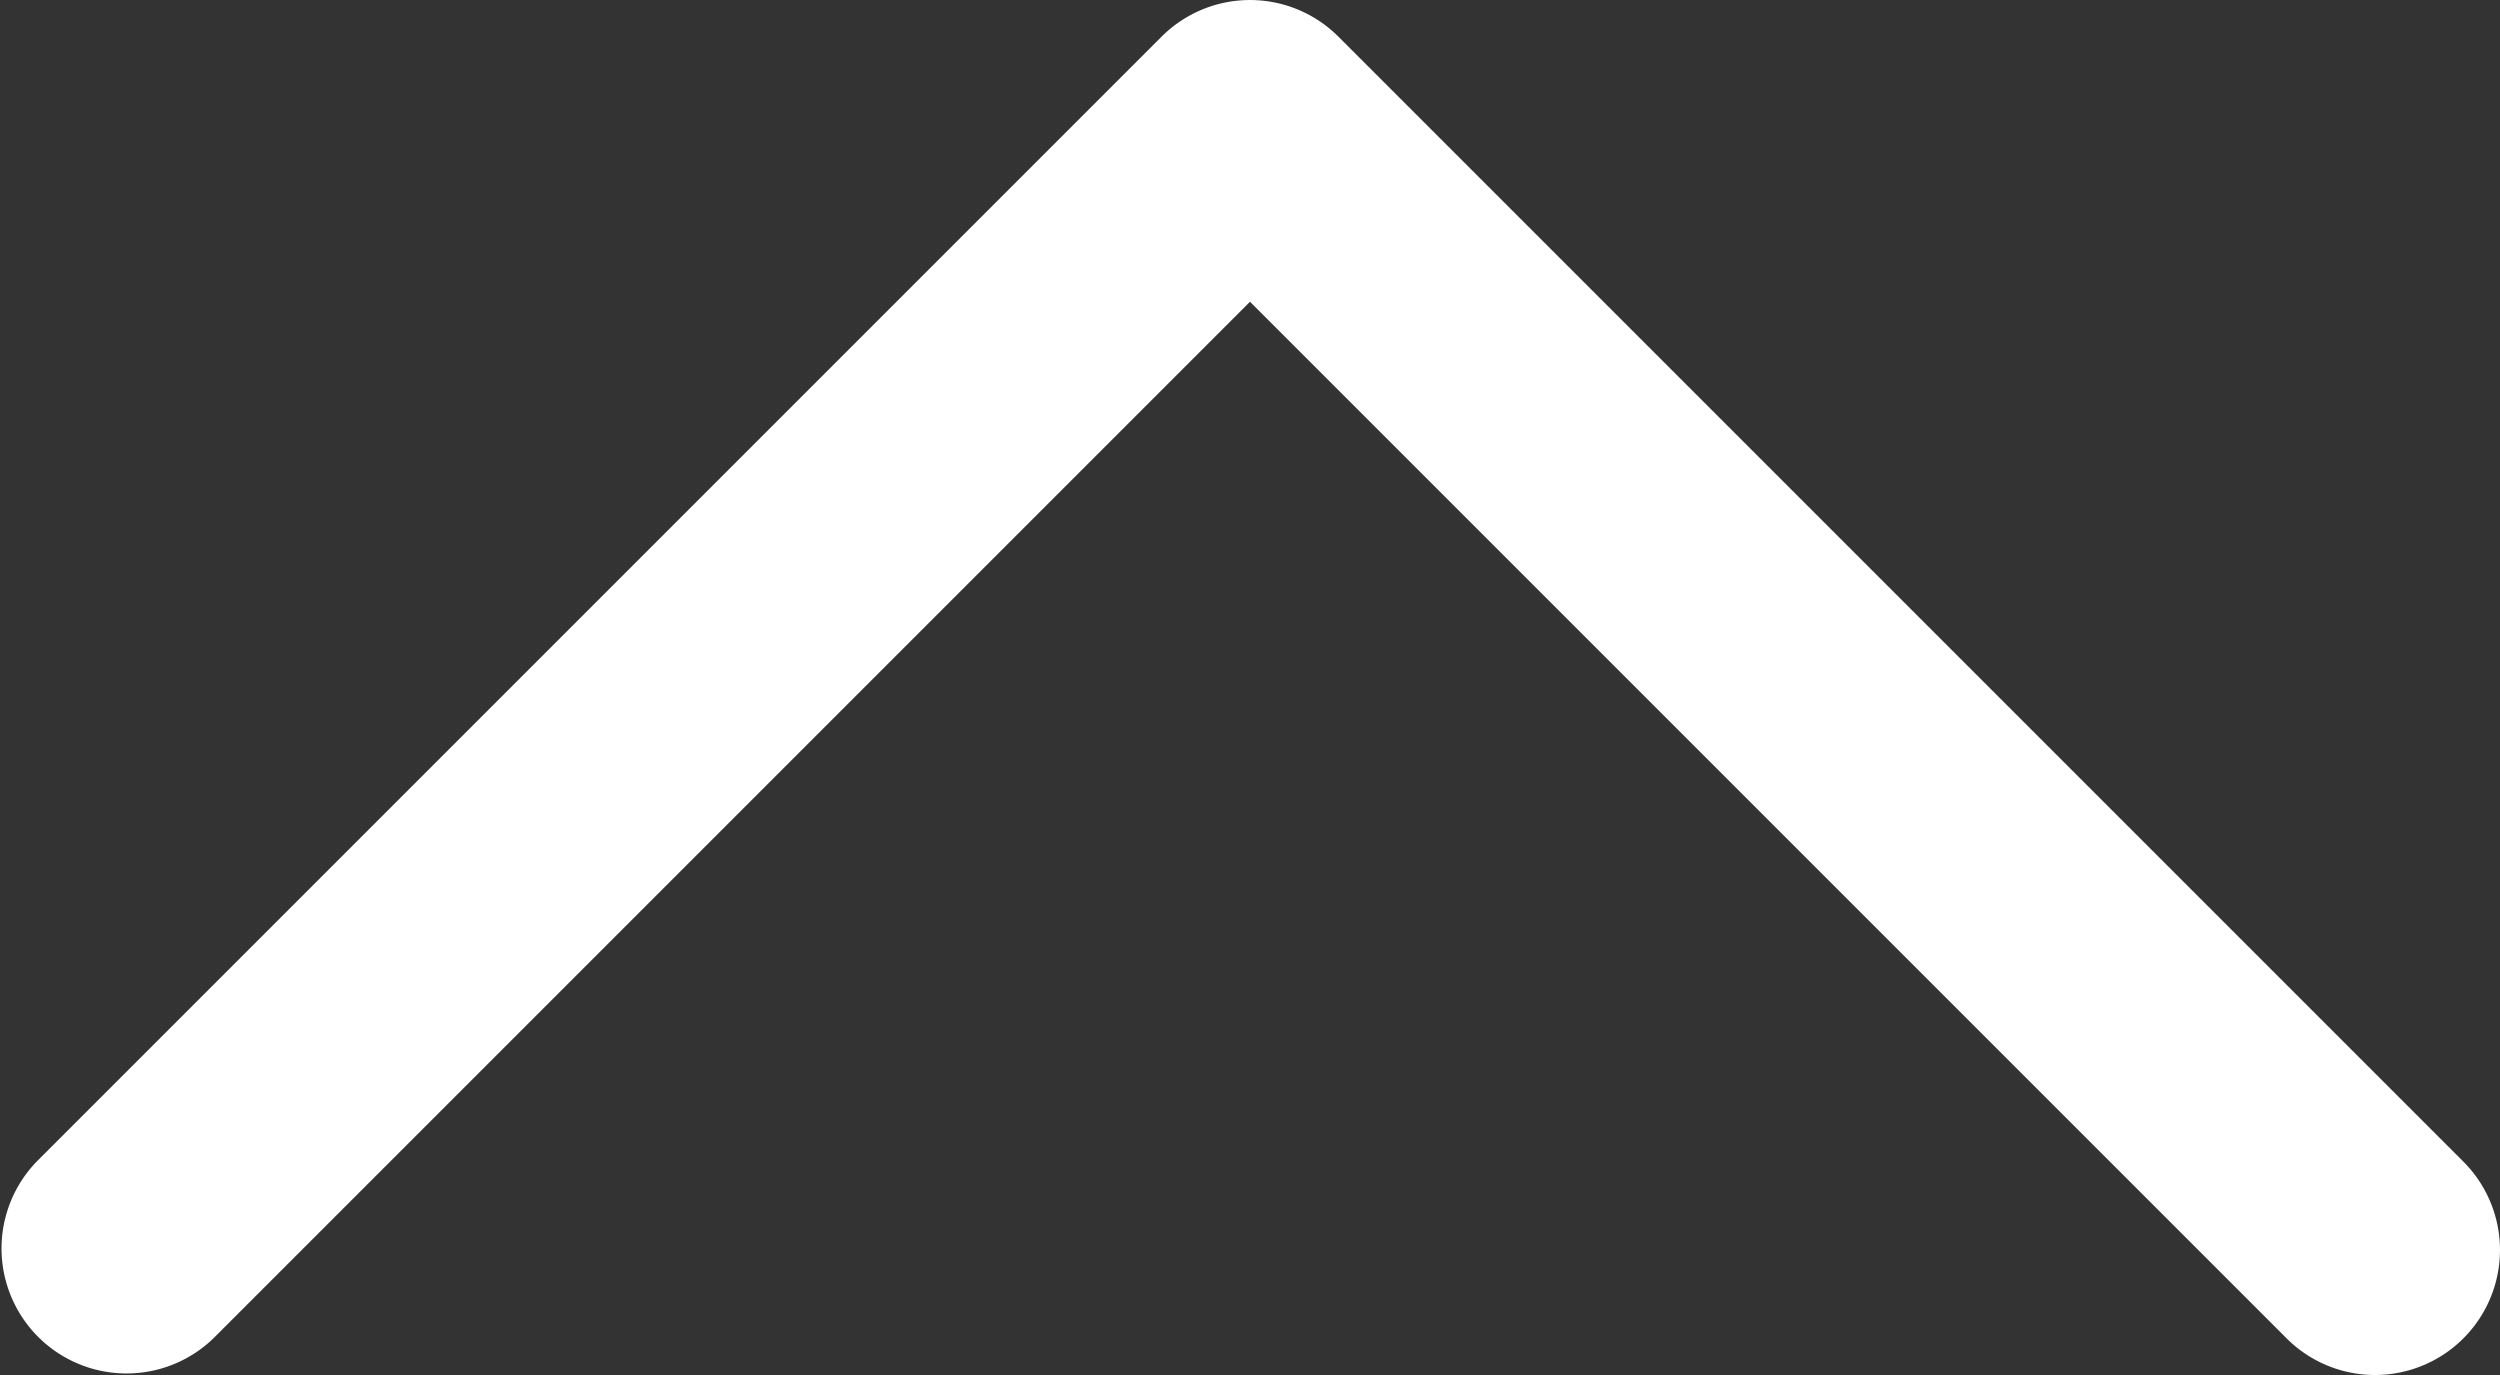 <svg xmlns="http://www.w3.org/2000/svg" width="20" height="11" viewBox="0 0 20 11">
  <rect x="0" y="0" width="20" height="11" fill="#333333" stroke="none"/>
  <path id="Icon_feather-chevron-up" data-name="Icon feather-chevron-up" d="M27,23.5a1,1,0,0,1-.707-.293L18,14.914,9.707,23.207a1,1,0,0,1-1.414-1.414l9-9a1,1,0,0,1,1.414,0l9,9A1,1,0,0,1,27,23.5Z" transform="translate(-8 -12.5)" fill="#fff"/>
</svg>
